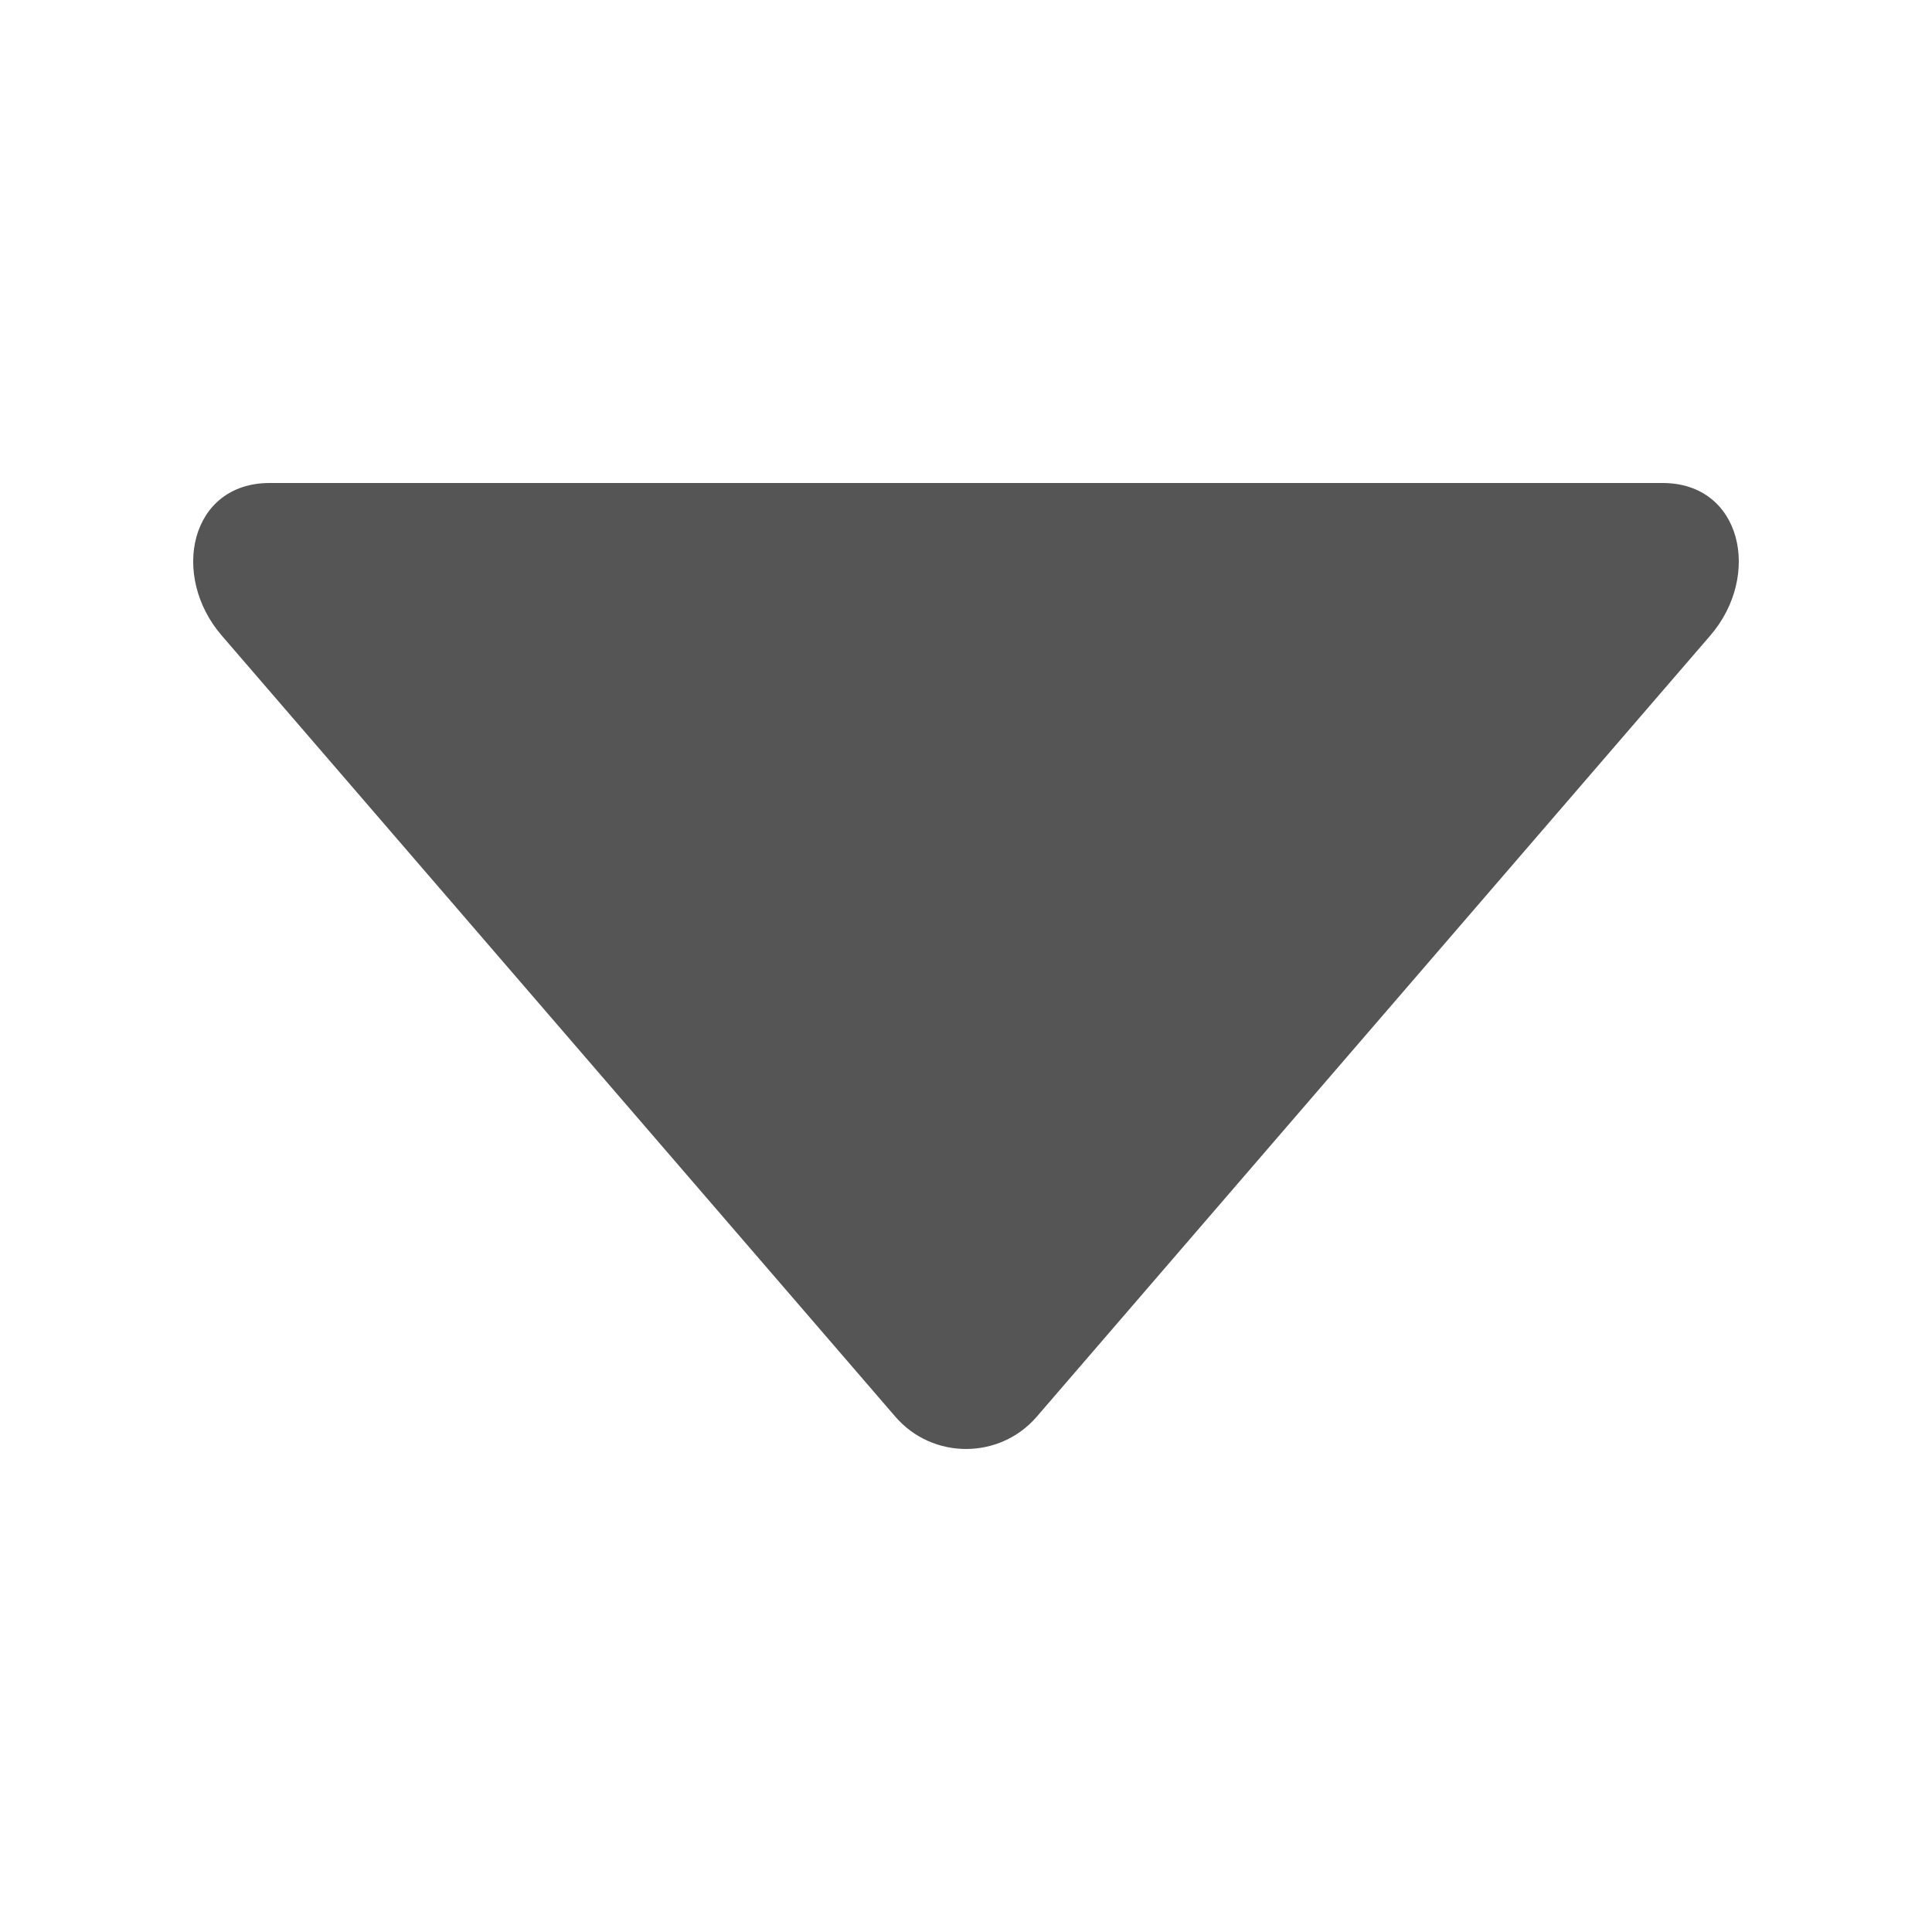 <?xml version="1.0" encoding="utf-8"?>
<svg width="800px" height="800px" viewBox="0 0 20 20" xmlns="http://www.w3.org/2000/svg">
  <path fill="#555" d="M17.704,6.58 L10.732,14.666 C10.348,15.111 9.653,15.111 9.269,14.666 L2.296,6.58 C1.76,5.96 1.967,5 2.791,5 L17.211,5 C18.032,5 18.24,5.96 17.704,6.58 Z"/>
</svg>